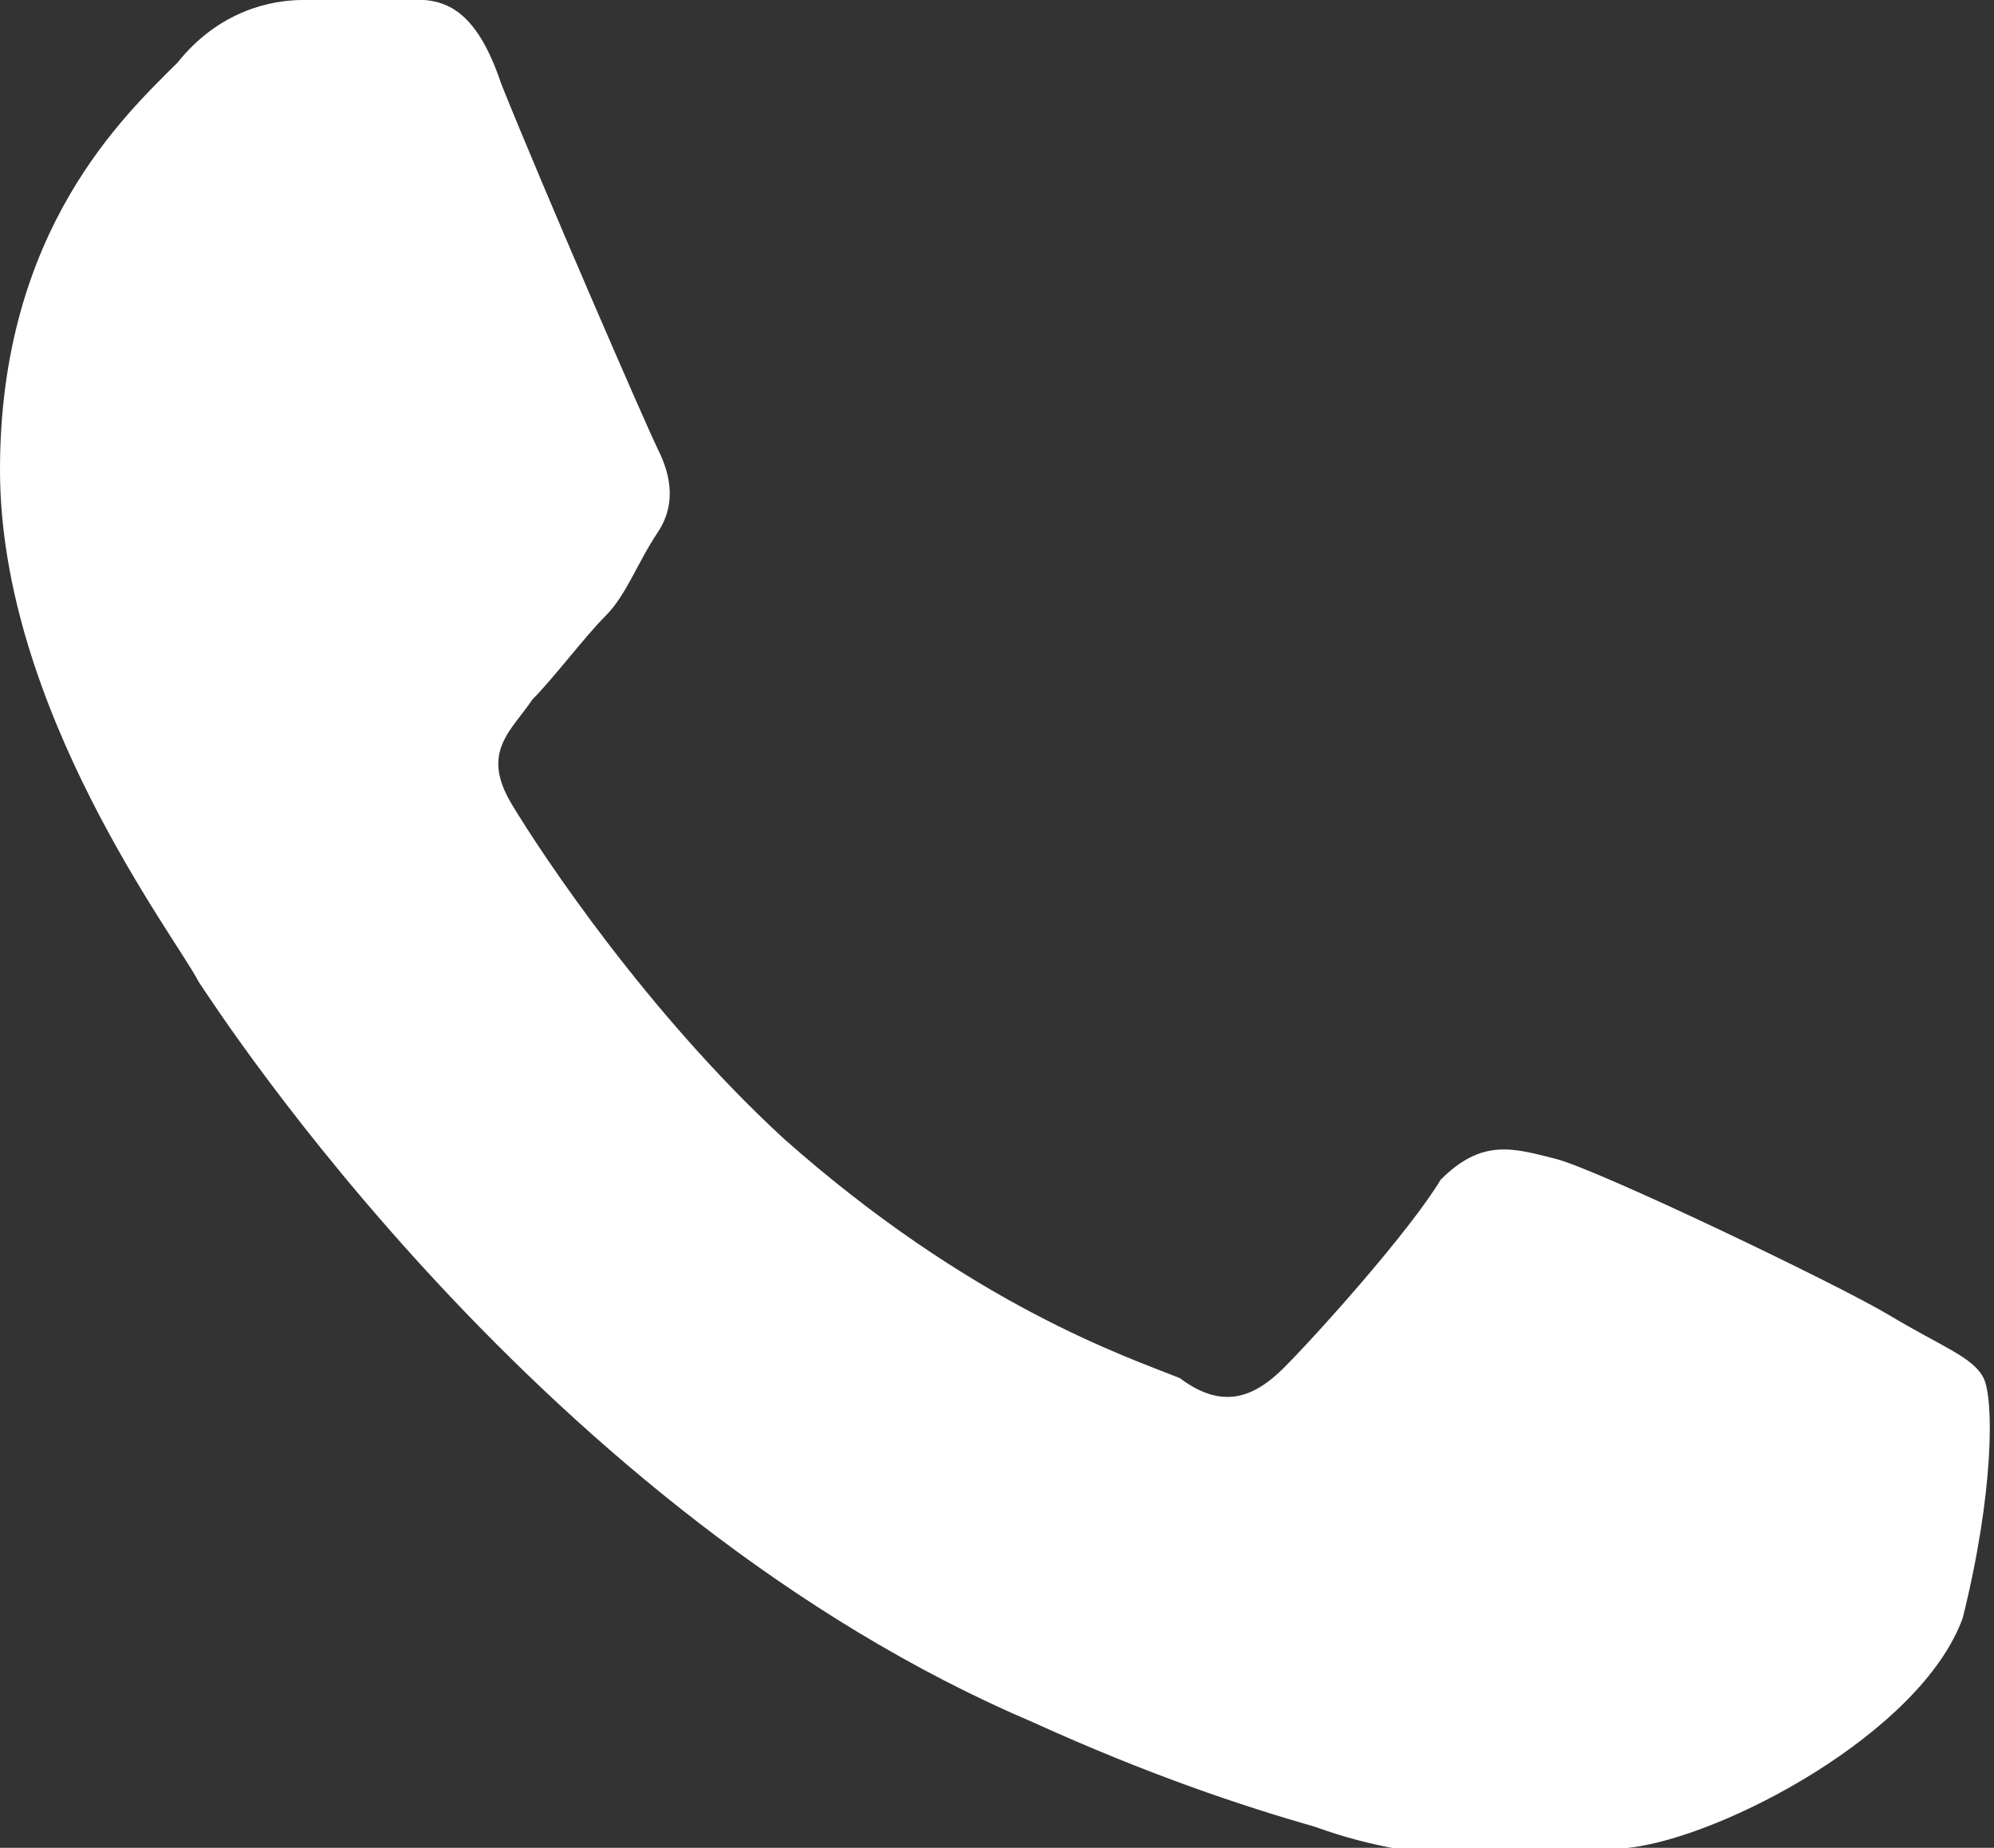 <?xml version="1.0" encoding="utf-8"?>
<!-- Generator: Adobe Illustrator 27.5.0, SVG Export Plug-In . SVG Version: 6.00 Build 0)  -->
<svg version="1.2" baseProfile="tiny" id="Layer_2_00000134225260601148686310000017159678530626101687_"
	 xmlns="http://www.w3.org/2000/svg" xmlns:xlink="http://www.w3.org/1999/xlink" x="0px" y="0px" viewBox="0 0 19.1 17.7"
	 overflow="visible" xml:space="preserve">
<rect x="0" y="0" width="19.1" height="17.7" fill="#333333" stroke="none"/>
<g id="Text">
	<g id="WA_Logo">
		<path fill-rule="evenodd" fill="#FFFFFF" d="M19,13.2c-0.1-0.2-0.4-0.3-0.9-0.6s-2.8-1.4-3.2-1.5s-0.7-0.2-1.1,0.2
			c-0.3,0.5-1.2,1.5-1.5,1.8c-0.3,0.3-0.6,0.4-1,0.1c-0.5-0.2-2-0.7-3.8-2.3C6.2,9.7,5.2,8.2,4.9,7.7c-0.3-0.5,0-0.7,0.2-1
			c0.2-0.2,0.5-0.6,0.7-0.8s0.3-0.5,0.5-0.8s0.1-0.6,0-0.8C6.2,4.1,5.2,1.8,4.8,0.8C4.5-0.1,4.1,0,3.8,0C3.5,0,3.2,0,2.9,0
			S2.1,0.1,1.7,0.6C1.2,1.1,0,2.2,0,4.5S1.7,9,1.9,9.4c0.2,0.3,3.3,5.1,8,7.1c1.1,0.5,2,0.8,2.7,1c1.1,0.4,2.1,0.3,3,0.2
			c0.9-0.1,2.8-1.1,3.2-2.2C19.1,14.3,19.1,13.4,19,13.2L19,13.2z"/>
	</g>
</g>
</svg>
